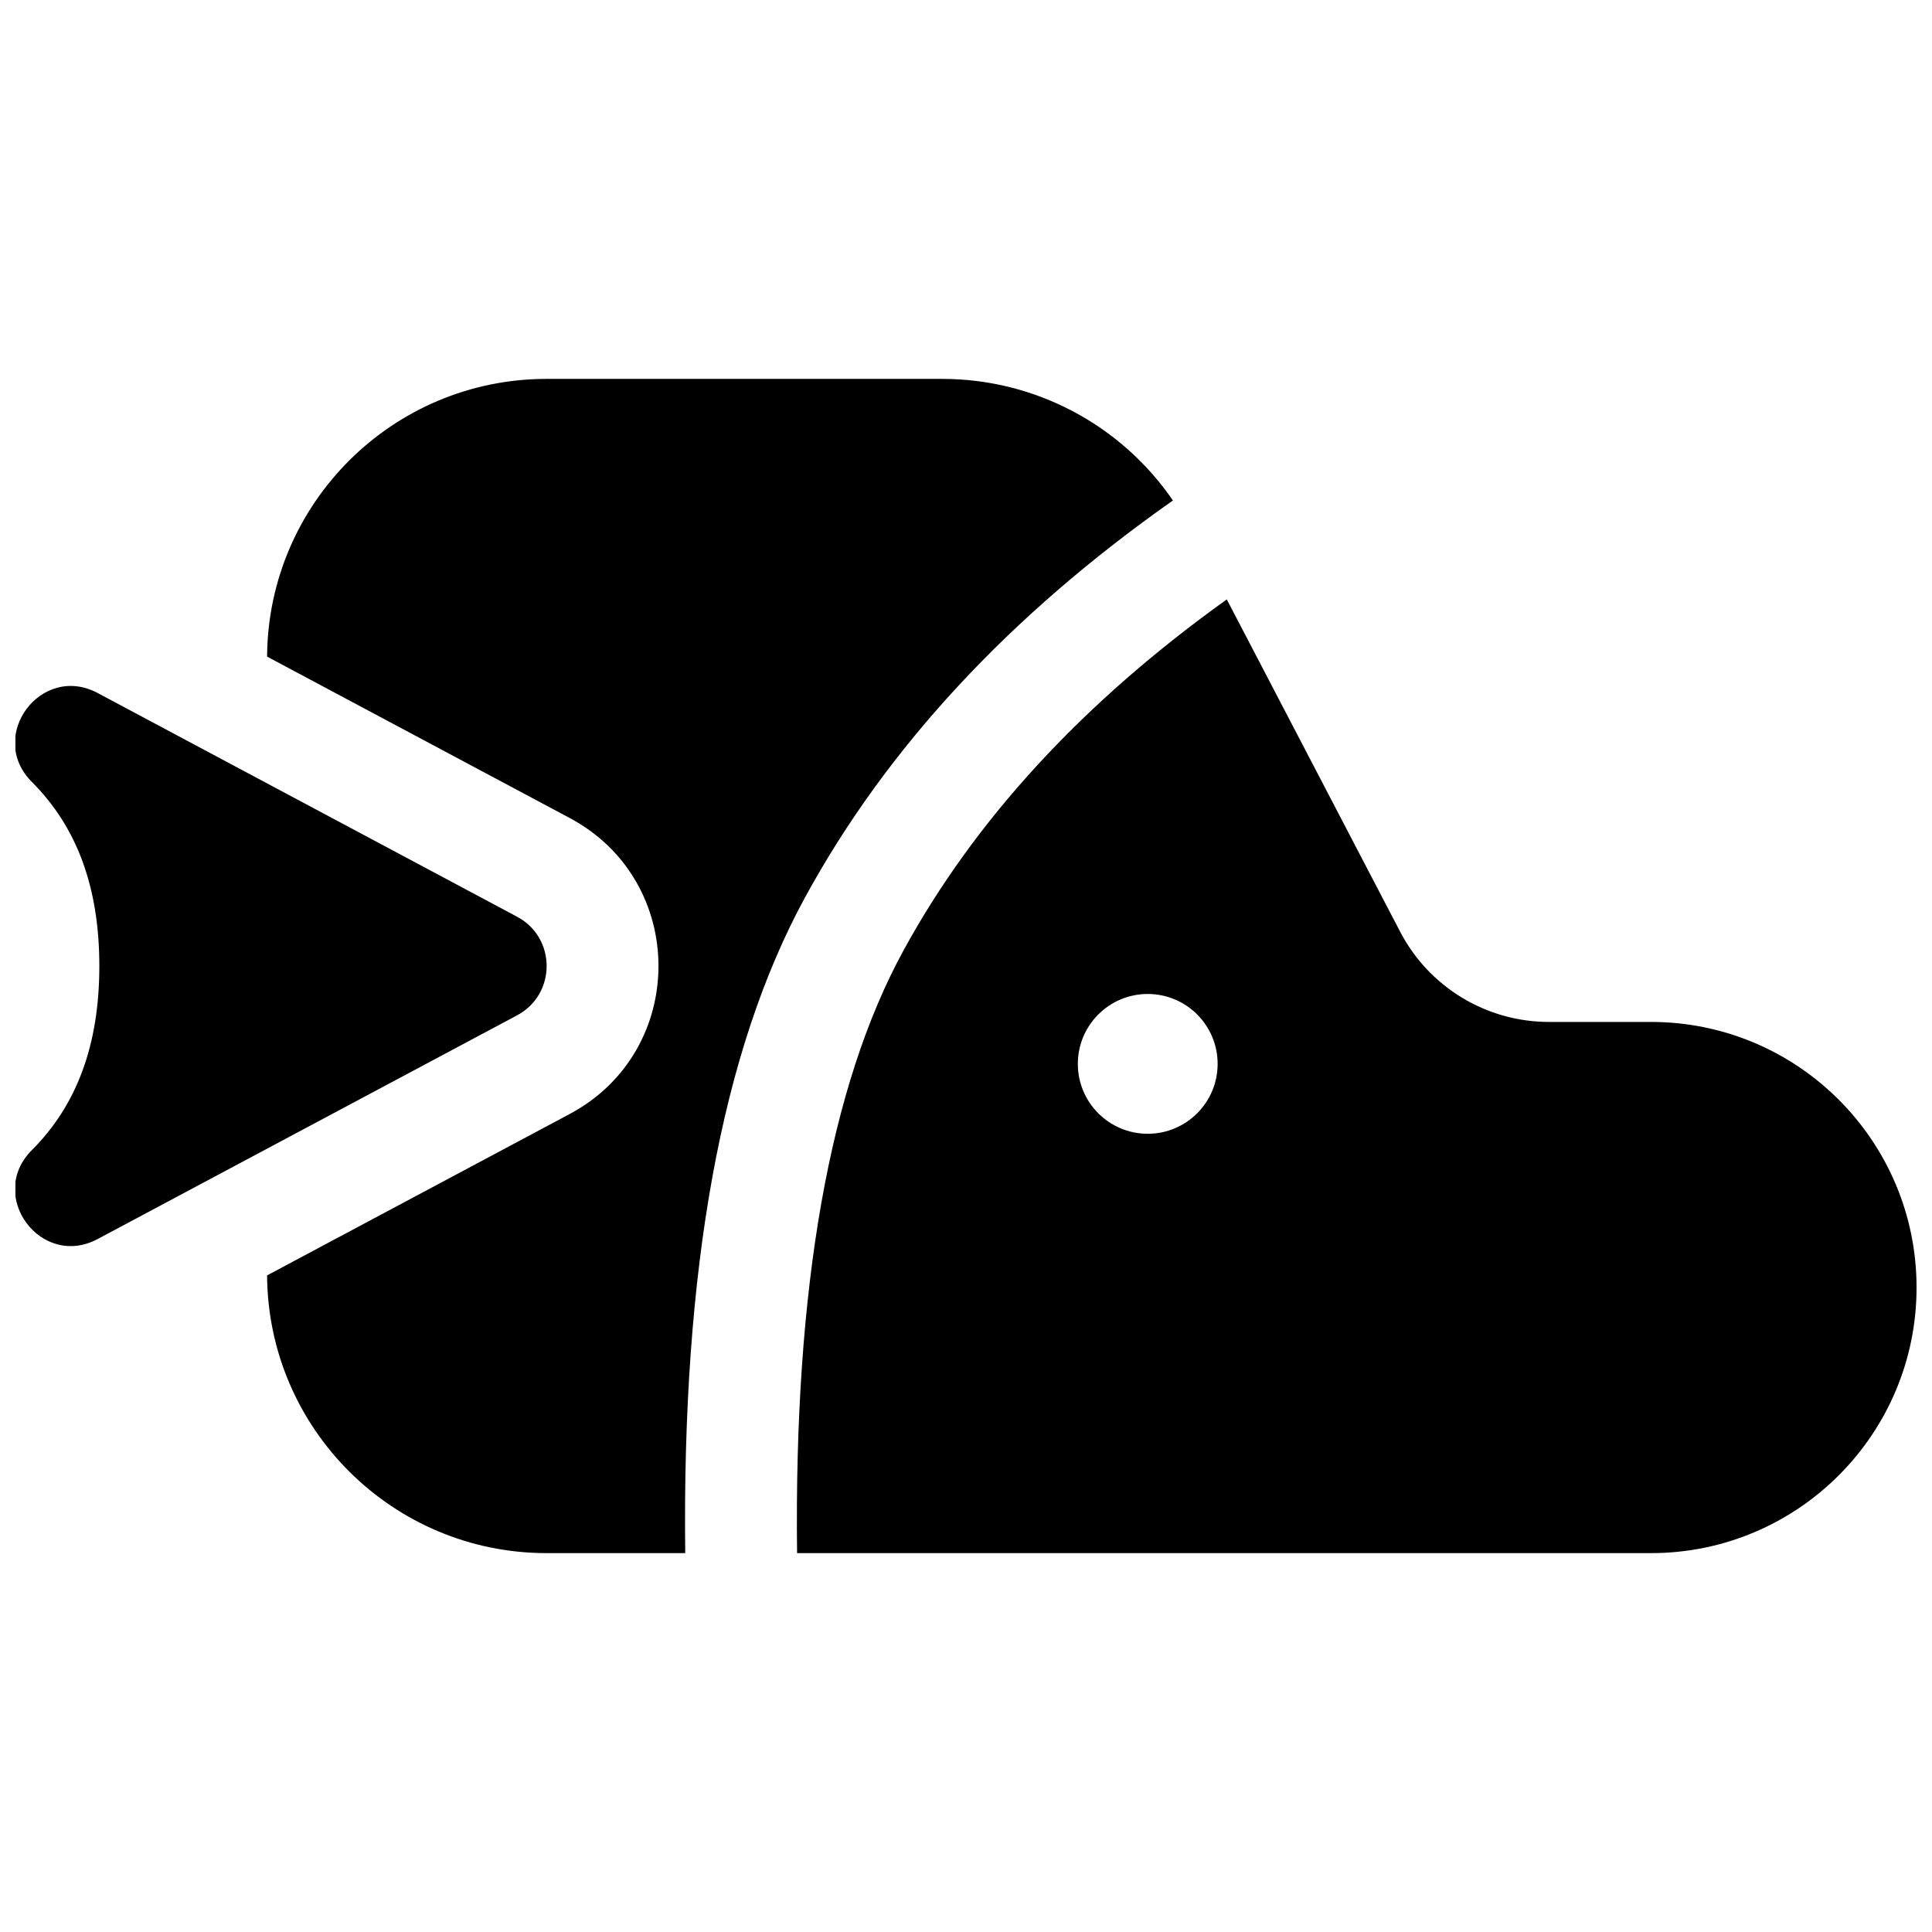 <?xml version="1.0" encoding="UTF-8"?>
<!-- Uploaded to: SVG Repo, www.svgrepo.com, Generator: SVG Repo Mixer Tools -->
<svg width="800px" height="800px" version="1.1" viewBox="144 144 512 512" xmlns="http://www.w3.org/2000/svg">
 <defs>
  <clipPath id="a">
   <path d="m148.09 244h503.81v312h-503.81z"/>
  </clipPath>
 </defs>
 <g clip-path="url(#a)">
  <path d="m214.78 481.99 80.188-42.766c31.379-16.734 31.379-61.711 0-78.449l-80.188-42.766c0.266-40.691 33.332-73.598 74.086-73.598h104.84c24.625 0 47.43 12.211 61.129 32.223-43.285 30.434-75.84 65.484-97.477 105.16-22.223 40.738-32.645 98.613-31.766 173.8h-36.727c-40.754 0-73.82-32.902-74.086-73.598zm254.33-179.14 45.953 88.082c7.66 14.684 22.852 23.891 39.414 23.891h27.047c38.871 0 70.383 31.512 70.383 70.387 0 38.871-31.512 70.383-70.383 70.383h-226.29c-0.855-70.68 8.691-123.94 28.145-159.61 18.902-34.652 47.422-65.699 85.734-93.137zm-20.949 141.61c10.23 0 18.523-8.293 18.523-18.523 0-10.23-8.293-18.523-18.523-18.523s-18.523 8.293-18.523 18.523c0 10.23 8.293 18.523 18.523 18.523zm-278.27-116.8 111.13 59.273c10.461 5.578 10.461 20.57 0 26.148l-111.13 59.27c-15.031 8.016-29.5-11.508-17.453-23.551 11.902-11.902 17.887-27.863 17.887-48.793 0-20.934-5.984-36.895-17.887-48.797-12.047-12.043 2.422-31.566 17.453-23.551z"/>
 </g>
</svg>